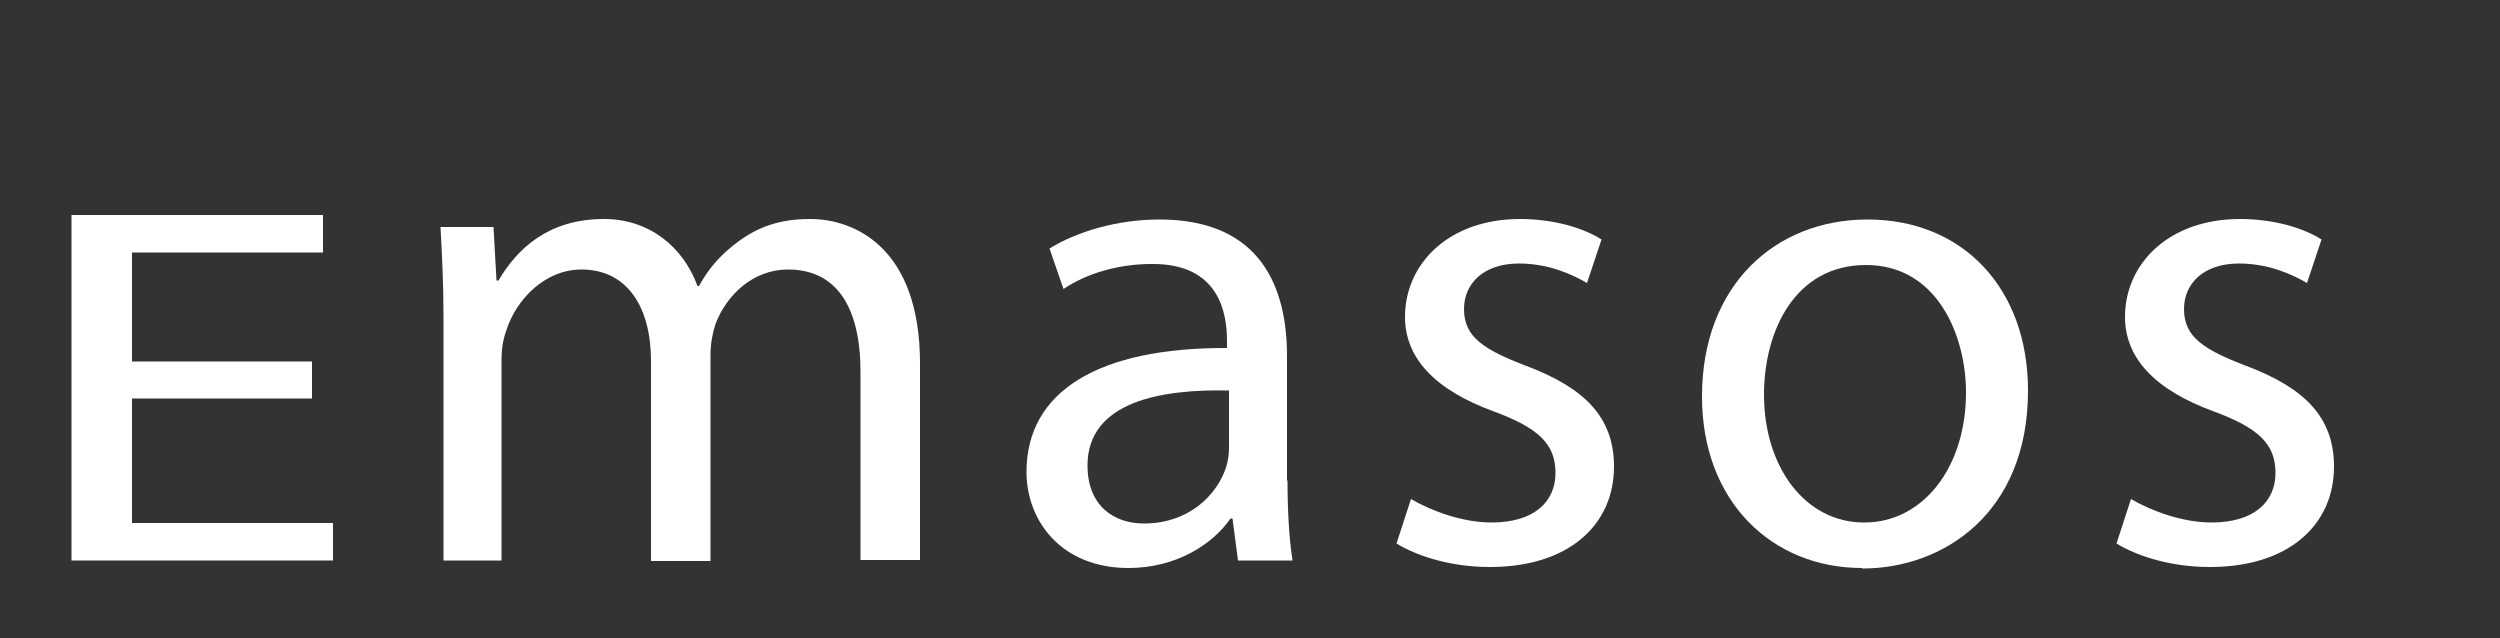 <?xml version="1.0" encoding="utf-8"?>
<!-- Generator: Adobe Illustrator 18.1.1, SVG Export Plug-In . SVG Version: 6.00 Build 0)  -->
<svg version="1.1" id="Ebene_1" xmlns="http://www.w3.org/2000/svg" xmlns:xlink="http://www.w3.org/1999/xlink" x="0px" y="0px"
	 viewBox="0 0 500 127.7" enable-background="new 0 0 500 127.7" xml:space="preserve">
<rect x="0" y="0" width="500" height="127.7" fill="#333333" stroke="none"/>
<g>
	<path fill="#FFFFFF" d="M62.4,79.7h-36v24.9h40.2v7.5H14.3V43h50.3v7.5H26.4v21.8h36V79.7z"/>
	<path fill="#FFFFFF" d="M88.7,63.5c0-7-0.3-12.5-0.6-18.1h10.6l0.6,10.7h0.4c3.7-6.3,9.9-12.3,21.1-12.3c9,0,15.8,5.5,18.7,13.4
		h0.3c2.1-3.9,4.8-6.6,7.6-8.7c4-3,8.3-4.7,14.6-4.7c9,0,22,5.8,22,28.9v39.3h-11.9V74.4c0-13-4.8-20.5-14.5-20.5
		c-7,0-12.3,5.1-14.5,10.9c-0.6,1.8-1,4-1,6.1v41.3h-11.9v-40c0-10.7-4.7-18.3-13.9-18.3c-7.4,0-13.1,6.1-15,12.1
		c-0.7,1.8-1,3.9-1,5.9v40.2H88.7V63.5z"/>
	<path fill="#FFFFFF" d="M257.5,96.1c0,5.8,0.3,11.4,1,16h-10.9l-1.1-8.4h-0.4c-3.6,5.2-10.9,9.9-20.4,9.9
		c-13.5,0-20.4-9.5-20.4-19.2c0-16.1,14.3-24.9,40.1-24.8v-1.4c0-5.5-1.5-15.6-15.2-15.4c-6.3,0-12.8,1.8-17.5,5l-2.8-8.1
		c5.5-3.4,13.6-5.8,22-5.8c20.5,0,25.5,13.9,25.5,27.3V96.1z M245.7,78.1c-13.2-0.3-28.2,2.1-28.2,15c0,8,5.2,11.6,11.3,11.6
		c8.8,0,14.5-5.5,16.4-11.2c0.4-1.2,0.6-2.6,0.6-3.9V78.1z"/>
	<path fill="#FFFFFF" d="M282.2,99.8c3.7,2.2,10.1,4.7,16.1,4.7c8.7,0,12.8-4.3,12.8-9.9c0-5.8-3.4-9-12.3-12.3
		c-12.1-4.4-17.8-10.9-17.8-18.9c0-10.7,8.8-19.6,23-19.6c6.8,0,12.7,1.8,16.3,4.1l-2.9,8.7c-2.6-1.5-7.4-3.9-13.6-3.9
		c-7.2,0-11,4.1-11,9.1c0,5.6,3.9,8.1,12.5,11.4c11.4,4.3,17.5,10.1,17.5,20.1c0,11.8-9.2,20.1-24.8,20.1c-7.3,0-14.1-1.9-18.7-4.7
		L282.2,99.8z"/>
	<path fill="#FFFFFF" d="M372.4,113.6c-17.9,0-32-13.2-32-34.3c0-22.3,14.7-35.4,33.1-35.4c19.2,0,32.1,13.9,32.1,34.2
		c0,24.8-17.2,35.6-33.1,35.6H372.4z M372.9,104.5c11.6,0,20.3-10.9,20.3-26c0-11.3-5.7-25.5-20-25.5c-14.2,0-20.4,13.2-20.4,25.9
		c0,14.6,8.3,25.6,20,25.6H372.9z"/>
	<path fill="#FFFFFF" d="M426.2,99.8c3.7,2.2,10.1,4.7,16.1,4.7c8.7,0,12.8-4.3,12.8-9.9c0-5.8-3.4-9-12.3-12.3
		c-12.1-4.4-17.8-10.9-17.8-18.9c0-10.7,8.8-19.6,23-19.6c6.8,0,12.7,1.8,16.3,4.1l-2.9,8.7c-2.6-1.5-7.4-3.9-13.6-3.9
		c-7.2,0-11,4.1-11,9.1c0,5.6,3.9,8.1,12.5,11.4c11.4,4.3,17.5,10.1,17.5,20.1c0,11.8-9.2,20.1-24.8,20.1c-7.3,0-14.1-1.9-18.7-4.7
		L426.2,99.8z"/>
</g>
</svg>
